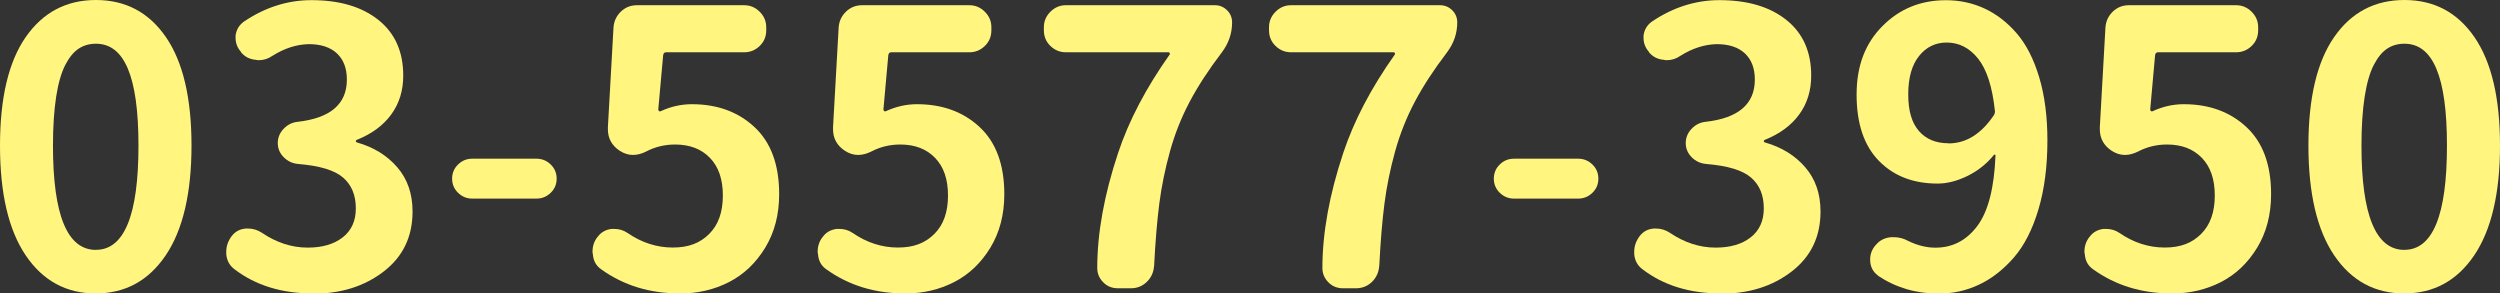 <?xml version="1.0" encoding="UTF-8"?><svg xmlns="http://www.w3.org/2000/svg" viewBox="0 0 359.65 42.22"><rect x="0" y="0" width="359.65" height="42.22" fill="#333333" stroke="none"/><defs><style>.d{fill:#fff57f;}</style></defs><g id="a"/><g id="b"><g id="c"><g><path class="d" d="M13.8,42.22c-4.26,0-7.63-1.83-10.1-5.48S0,27.82,0,20.95,1.24,8.86,3.71,5.32,9.54,0,13.8,0s7.62,1.78,10.07,5.34c2.45,3.56,3.68,8.76,3.68,15.6s-1.24,12.14-3.71,15.79-5.82,5.48-10.04,5.48Zm0-6.28c4.08,0,6.12-5,6.12-14.99s-2.04-14.66-6.12-14.66c-.93,0-1.75,.23-2.47,.7-.72,.47-1.36,1.24-1.93,2.34-.57,1.09-1.01,2.61-1.32,4.57-.3,1.95-.46,4.31-.46,7.06,0,9.99,2.06,14.99,6.18,14.99Z"/><path class="d" d="M45.06,42.22c-4.51,0-8.29-1.16-11.33-3.49-.72-.54-1.11-1.27-1.18-2.2v-.32c0-.79,.25-1.52,.75-2.2,.5-.68,1.18-1.06,2.04-1.13h.38c.68,0,1.32,.2,1.93,.59,2.11,1.43,4.31,2.15,6.61,2.15,2.11,0,3.79-.49,5.05-1.48,1.25-.98,1.88-2.37,1.88-4.16,0-1.9-.61-3.38-1.83-4.43-1.22-1.06-3.37-1.71-6.45-1.96-.82-.07-1.52-.39-2.09-.97-.57-.57-.86-1.25-.86-2.04s.29-1.48,.86-2.07c.57-.59,1.25-.92,2.04-.99,4.69-.54,7.04-2.56,7.04-6.07,0-1.61-.47-2.86-1.42-3.76-.95-.89-2.3-1.34-4.06-1.34-1.75,.04-3.49,.59-5.21,1.67-.61,.43-1.27,.64-1.99,.64-.14,0-.27-.02-.38-.05-.9-.07-1.61-.43-2.15-1.07l-.05-.11c-.5-.57-.75-1.24-.75-1.99v-.32c.11-.86,.52-1.54,1.24-2.04,3.04-2.04,6.27-3.06,9.67-3.06,4.05,0,7.26,.95,9.64,2.85,2.38,1.9,3.57,4.57,3.57,8,0,2.15-.57,4.01-1.72,5.59-1.15,1.58-2.79,2.79-4.94,3.65-.11,.04-.16,.1-.16,.19s.05,.15,.16,.19c2.4,.68,4.33,1.87,5.8,3.57,1.47,1.7,2.2,3.82,2.2,6.37,0,3.62-1.38,6.49-4.14,8.62-2.76,2.13-6.14,3.2-10.15,3.2Z"/><path class="d" d="M67.94,28.57c-.79,0-1.47-.28-2.04-.83-.57-.56-.86-1.24-.86-2.04s.29-1.49,.86-2.04c.57-.56,1.25-.83,2.04-.83h9.24c.79,0,1.47,.28,2.04,.83,.57,.55,.86,1.23,.86,2.04s-.29,1.49-.86,2.04c-.57,.55-1.25,.83-2.04,.83h-9.24Z"/><path class="d" d="M97.86,42.22c-4.37,0-8.16-1.16-11.39-3.49-.72-.5-1.11-1.22-1.18-2.15-.04-.14-.05-.27-.05-.38,0-.79,.23-1.49,.7-2.09l.05-.05c.46-.64,1.13-1.02,1.99-1.13h.38c.72,0,1.36,.2,1.93,.59,2.04,1.4,4.21,2.09,6.5,2.09s3.93-.65,5.24-1.96c1.31-1.31,1.96-3.14,1.96-5.51s-.62-4.14-1.85-5.42c-1.24-1.29-2.91-1.93-5.02-1.93-1.5,0-2.9,.34-4.19,1.02-.64,.32-1.27,.48-1.88,.48-.64,0-1.27-.2-1.88-.59-1.15-.75-1.72-1.79-1.72-3.12v-.27l.81-14.39c.07-.89,.43-1.65,1.07-2.26,.64-.61,1.41-.91,2.31-.91h15.42c.86,0,1.6,.31,2.23,.94s.94,1.37,.94,2.23v.43c0,.9-.31,1.65-.94,2.26-.63,.61-1.37,.91-2.23,.91h-11.23c-.25,0-.39,.14-.43,.43l-.7,7.79c0,.11,.04,.19,.11,.24,.07,.05,.14,.06,.21,.03,1.47-.68,2.97-1.02,4.51-1.02,3.65,0,6.66,1.1,9.02,3.3,2.36,2.2,3.54,5.42,3.54,9.64,0,2.94-.67,5.51-2.01,7.71-1.34,2.2-3.08,3.85-5.21,4.94-2.13,1.09-4.47,1.64-7.01,1.64Z"/><path class="d" d="M130.25,42.22c-4.37,0-8.16-1.16-11.39-3.49-.72-.5-1.11-1.22-1.18-2.15-.04-.14-.05-.27-.05-.38,0-.79,.23-1.49,.7-2.09l.05-.05c.46-.64,1.13-1.02,1.99-1.13h.38c.72,0,1.36,.2,1.93,.59,2.04,1.4,4.21,2.09,6.5,2.09s3.93-.65,5.24-1.96c1.31-1.31,1.96-3.14,1.96-5.51s-.62-4.14-1.85-5.42c-1.24-1.29-2.91-1.93-5.02-1.93-1.5,0-2.9,.34-4.19,1.02-.64,.32-1.27,.48-1.88,.48-.64,0-1.27-.2-1.88-.59-1.15-.75-1.72-1.79-1.72-3.12v-.27l.81-14.39c.07-.89,.43-1.65,1.07-2.26,.64-.61,1.41-.91,2.31-.91h15.42c.86,0,1.6,.31,2.23,.94s.94,1.37,.94,2.23v.43c0,.9-.31,1.65-.94,2.26-.63,.61-1.37,.91-2.23,.91h-11.23c-.25,0-.39,.14-.43,.43l-.7,7.79c0,.11,.04,.19,.11,.24,.07,.05,.14,.06,.21,.03,1.47-.68,2.97-1.02,4.51-1.02,3.65,0,6.66,1.1,9.02,3.3,2.36,2.2,3.54,5.42,3.54,9.64,0,2.94-.67,5.51-2.01,7.71-1.34,2.2-3.08,3.85-5.21,4.94-2.13,1.09-4.47,1.64-7.01,1.64Z"/><path class="d" d="M166.02,38.3c-.07,.9-.42,1.65-1.05,2.26-.63,.61-1.39,.91-2.28,.91h-1.88c-.86,0-1.58-.3-2.15-.91-.54-.57-.81-1.24-.81-1.99,0-5.05,1-10.58,3.01-16.6,1.54-4.62,4.01-9.33,7.41-14.13,.04-.07,.04-.14,0-.21-.04-.07-.09-.11-.16-.11h-14.77c-.86,0-1.6-.3-2.23-.91-.63-.61-.94-1.36-.94-2.26v-.43c0-.86,.31-1.6,.94-2.23s1.37-.94,2.23-.94h21.43c.68,0,1.26,.24,1.75,.72s.73,1.07,.73,1.75c0,1.58-.5,3.03-1.5,4.35-1.86,2.44-3.39,4.78-4.59,7.04-1.2,2.26-2.15,4.65-2.85,7.17-.7,2.53-1.21,5.02-1.53,7.49s-.57,5.48-.75,9.02Z"/><path class="d" d="M198.41,38.3c-.07,.9-.42,1.65-1.05,2.26-.63,.61-1.39,.91-2.28,.91h-1.88c-.86,0-1.58-.3-2.15-.91-.54-.57-.81-1.24-.81-1.99,0-5.05,1-10.58,3.01-16.6,1.54-4.62,4.01-9.33,7.41-14.13,.04-.07,.04-.14,0-.21-.04-.07-.09-.11-.16-.11h-14.77c-.86,0-1.6-.3-2.23-.91-.63-.61-.94-1.36-.94-2.26v-.43c0-.86,.31-1.6,.94-2.23s1.37-.94,2.23-.94h21.43c.68,0,1.26,.24,1.75,.72s.73,1.07,.73,1.75c0,1.58-.5,3.03-1.5,4.35-1.86,2.44-3.39,4.78-4.59,7.04-1.2,2.26-2.15,4.65-2.85,7.17-.7,2.53-1.21,5.02-1.53,7.49s-.57,5.48-.75,9.02Z"/><path class="d" d="M217.8,28.57c-.79,0-1.47-.28-2.04-.83-.57-.56-.86-1.24-.86-2.04s.29-1.49,.86-2.04c.57-.56,1.25-.83,2.04-.83h9.24c.79,0,1.47,.28,2.04,.83,.57,.55,.86,1.23,.86,2.04s-.29,1.49-.86,2.04c-.57,.55-1.25,.83-2.04,.83h-9.24Z"/><path class="d" d="M247.61,42.22c-4.51,0-8.29-1.16-11.33-3.49-.72-.54-1.11-1.27-1.18-2.2v-.32c0-.79,.25-1.52,.75-2.2,.5-.68,1.18-1.06,2.04-1.13h.38c.68,0,1.32,.2,1.93,.59,2.11,1.43,4.31,2.15,6.61,2.15,2.11,0,3.79-.49,5.05-1.48,1.25-.98,1.88-2.37,1.88-4.16,0-1.9-.61-3.38-1.83-4.43-1.22-1.06-3.37-1.71-6.45-1.96-.82-.07-1.52-.39-2.09-.97-.57-.57-.86-1.25-.86-2.04s.29-1.48,.86-2.07c.57-.59,1.25-.92,2.04-.99,4.69-.54,7.04-2.56,7.04-6.07,0-1.61-.47-2.86-1.42-3.76-.95-.89-2.3-1.34-4.06-1.34-1.75,.04-3.49,.59-5.21,1.67-.61,.43-1.27,.64-1.99,.64-.14,0-.27-.02-.38-.05-.9-.07-1.61-.43-2.15-1.07l-.05-.11c-.5-.57-.75-1.24-.75-1.99v-.32c.11-.86,.52-1.54,1.24-2.04,3.04-2.04,6.27-3.06,9.67-3.06,4.05,0,7.26,.95,9.64,2.85,2.38,1.9,3.57,4.57,3.57,8,0,2.15-.57,4.01-1.72,5.59-1.15,1.58-2.79,2.79-4.94,3.65-.11,.04-.16,.1-.16,.19s.05,.15,.16,.19c2.4,.68,4.33,1.87,5.8,3.57,1.47,1.7,2.2,3.82,2.2,6.37,0,3.62-1.38,6.49-4.14,8.62-2.76,2.13-6.14,3.2-10.15,3.2Z"/><path class="d" d="M270.17,39.64c-.75-.54-1.13-1.31-1.13-2.31,0-.79,.27-1.49,.81-2.09l.05-.05c.54-.64,1.27-1,2.2-1.07h.32c.75,0,1.45,.18,2.09,.54,1.32,.64,2.63,.97,3.92,.97,2.47,0,4.48-1.05,6.04-3.14,1.56-2.1,2.42-5.47,2.6-10.12,0-.07-.03-.12-.08-.13-.05-.02-.1,0-.13,.03-1.04,1.29-2.31,2.3-3.81,3.04-1.5,.73-2.94,1.1-4.3,1.1-3.51,0-6.33-1.09-8.46-3.28-2.13-2.18-3.2-5.35-3.2-9.51s1.24-7.37,3.71-9.86c2.47-2.49,5.51-3.73,9.13-3.73,1.97,0,3.81,.39,5.53,1.18,1.72,.79,3.27,1.98,4.65,3.57,1.38,1.59,2.46,3.71,3.25,6.34,.79,2.63,1.18,5.67,1.18,9.1,0,3.72-.43,7.03-1.29,9.91-.86,2.88-2.03,5.18-3.52,6.9-1.49,1.72-3.14,3.02-4.97,3.89-1.83,.88-3.78,1.32-5.85,1.32-3.26,0-6.18-.86-8.75-2.58Zm10.15-19.01c2.51,0,4.67-1.34,6.5-4.03,.14-.21,.2-.45,.16-.7-.36-3.4-1.16-5.88-2.39-7.44-1.24-1.56-2.75-2.34-4.54-2.34-1.61,0-2.94,.64-3.97,1.93-1.04,1.29-1.56,3.13-1.56,5.53s.51,4.08,1.53,5.26c1.02,1.18,2.44,1.77,4.27,1.77Z"/><path class="d" d="M312.49,42.22c-4.37,0-8.16-1.16-11.39-3.49-.72-.5-1.11-1.22-1.18-2.15-.04-.14-.05-.27-.05-.38,0-.79,.23-1.49,.7-2.09l.05-.05c.46-.64,1.13-1.02,1.99-1.13h.38c.72,0,1.36,.2,1.93,.59,2.04,1.4,4.21,2.09,6.5,2.09s3.93-.65,5.24-1.96c1.31-1.31,1.96-3.14,1.96-5.51s-.62-4.14-1.85-5.42c-1.24-1.29-2.91-1.93-5.02-1.93-1.5,0-2.9,.34-4.19,1.02-.64,.32-1.27,.48-1.88,.48-.64,0-1.27-.2-1.88-.59-1.15-.75-1.72-1.79-1.72-3.12v-.27l.81-14.39c.07-.89,.43-1.65,1.07-2.26,.64-.61,1.41-.91,2.31-.91h15.42c.86,0,1.6,.31,2.23,.94s.94,1.37,.94,2.23v.43c0,.9-.31,1.65-.94,2.26-.63,.61-1.37,.91-2.23,.91h-11.23c-.25,0-.39,.14-.43,.43l-.7,7.79c0,.11,.04,.19,.11,.24,.07,.05,.14,.06,.21,.03,1.47-.68,2.97-1.02,4.51-1.02,3.65,0,6.66,1.1,9.02,3.3,2.36,2.2,3.54,5.42,3.54,9.64,0,2.94-.67,5.51-2.01,7.71-1.34,2.2-3.08,3.85-5.21,4.94-2.13,1.09-4.47,1.64-7.01,1.64Z"/><path class="d" d="M345.9,42.22c-4.26,0-7.63-1.83-10.1-5.48s-3.71-8.92-3.71-15.79,1.24-12.08,3.71-15.63,5.84-5.32,10.1-5.32,7.62,1.78,10.07,5.34c2.45,3.56,3.68,8.76,3.68,15.6s-1.24,12.14-3.71,15.79-5.82,5.48-10.04,5.48Zm0-6.28c4.08,0,6.12-5,6.12-14.99s-2.04-14.66-6.12-14.66c-.93,0-1.75,.23-2.47,.7-.72,.47-1.36,1.24-1.93,2.34-.57,1.09-1.01,2.61-1.32,4.57-.3,1.95-.46,4.31-.46,7.06,0,9.99,2.06,14.99,6.18,14.99Z"/></g></g></g></svg>
